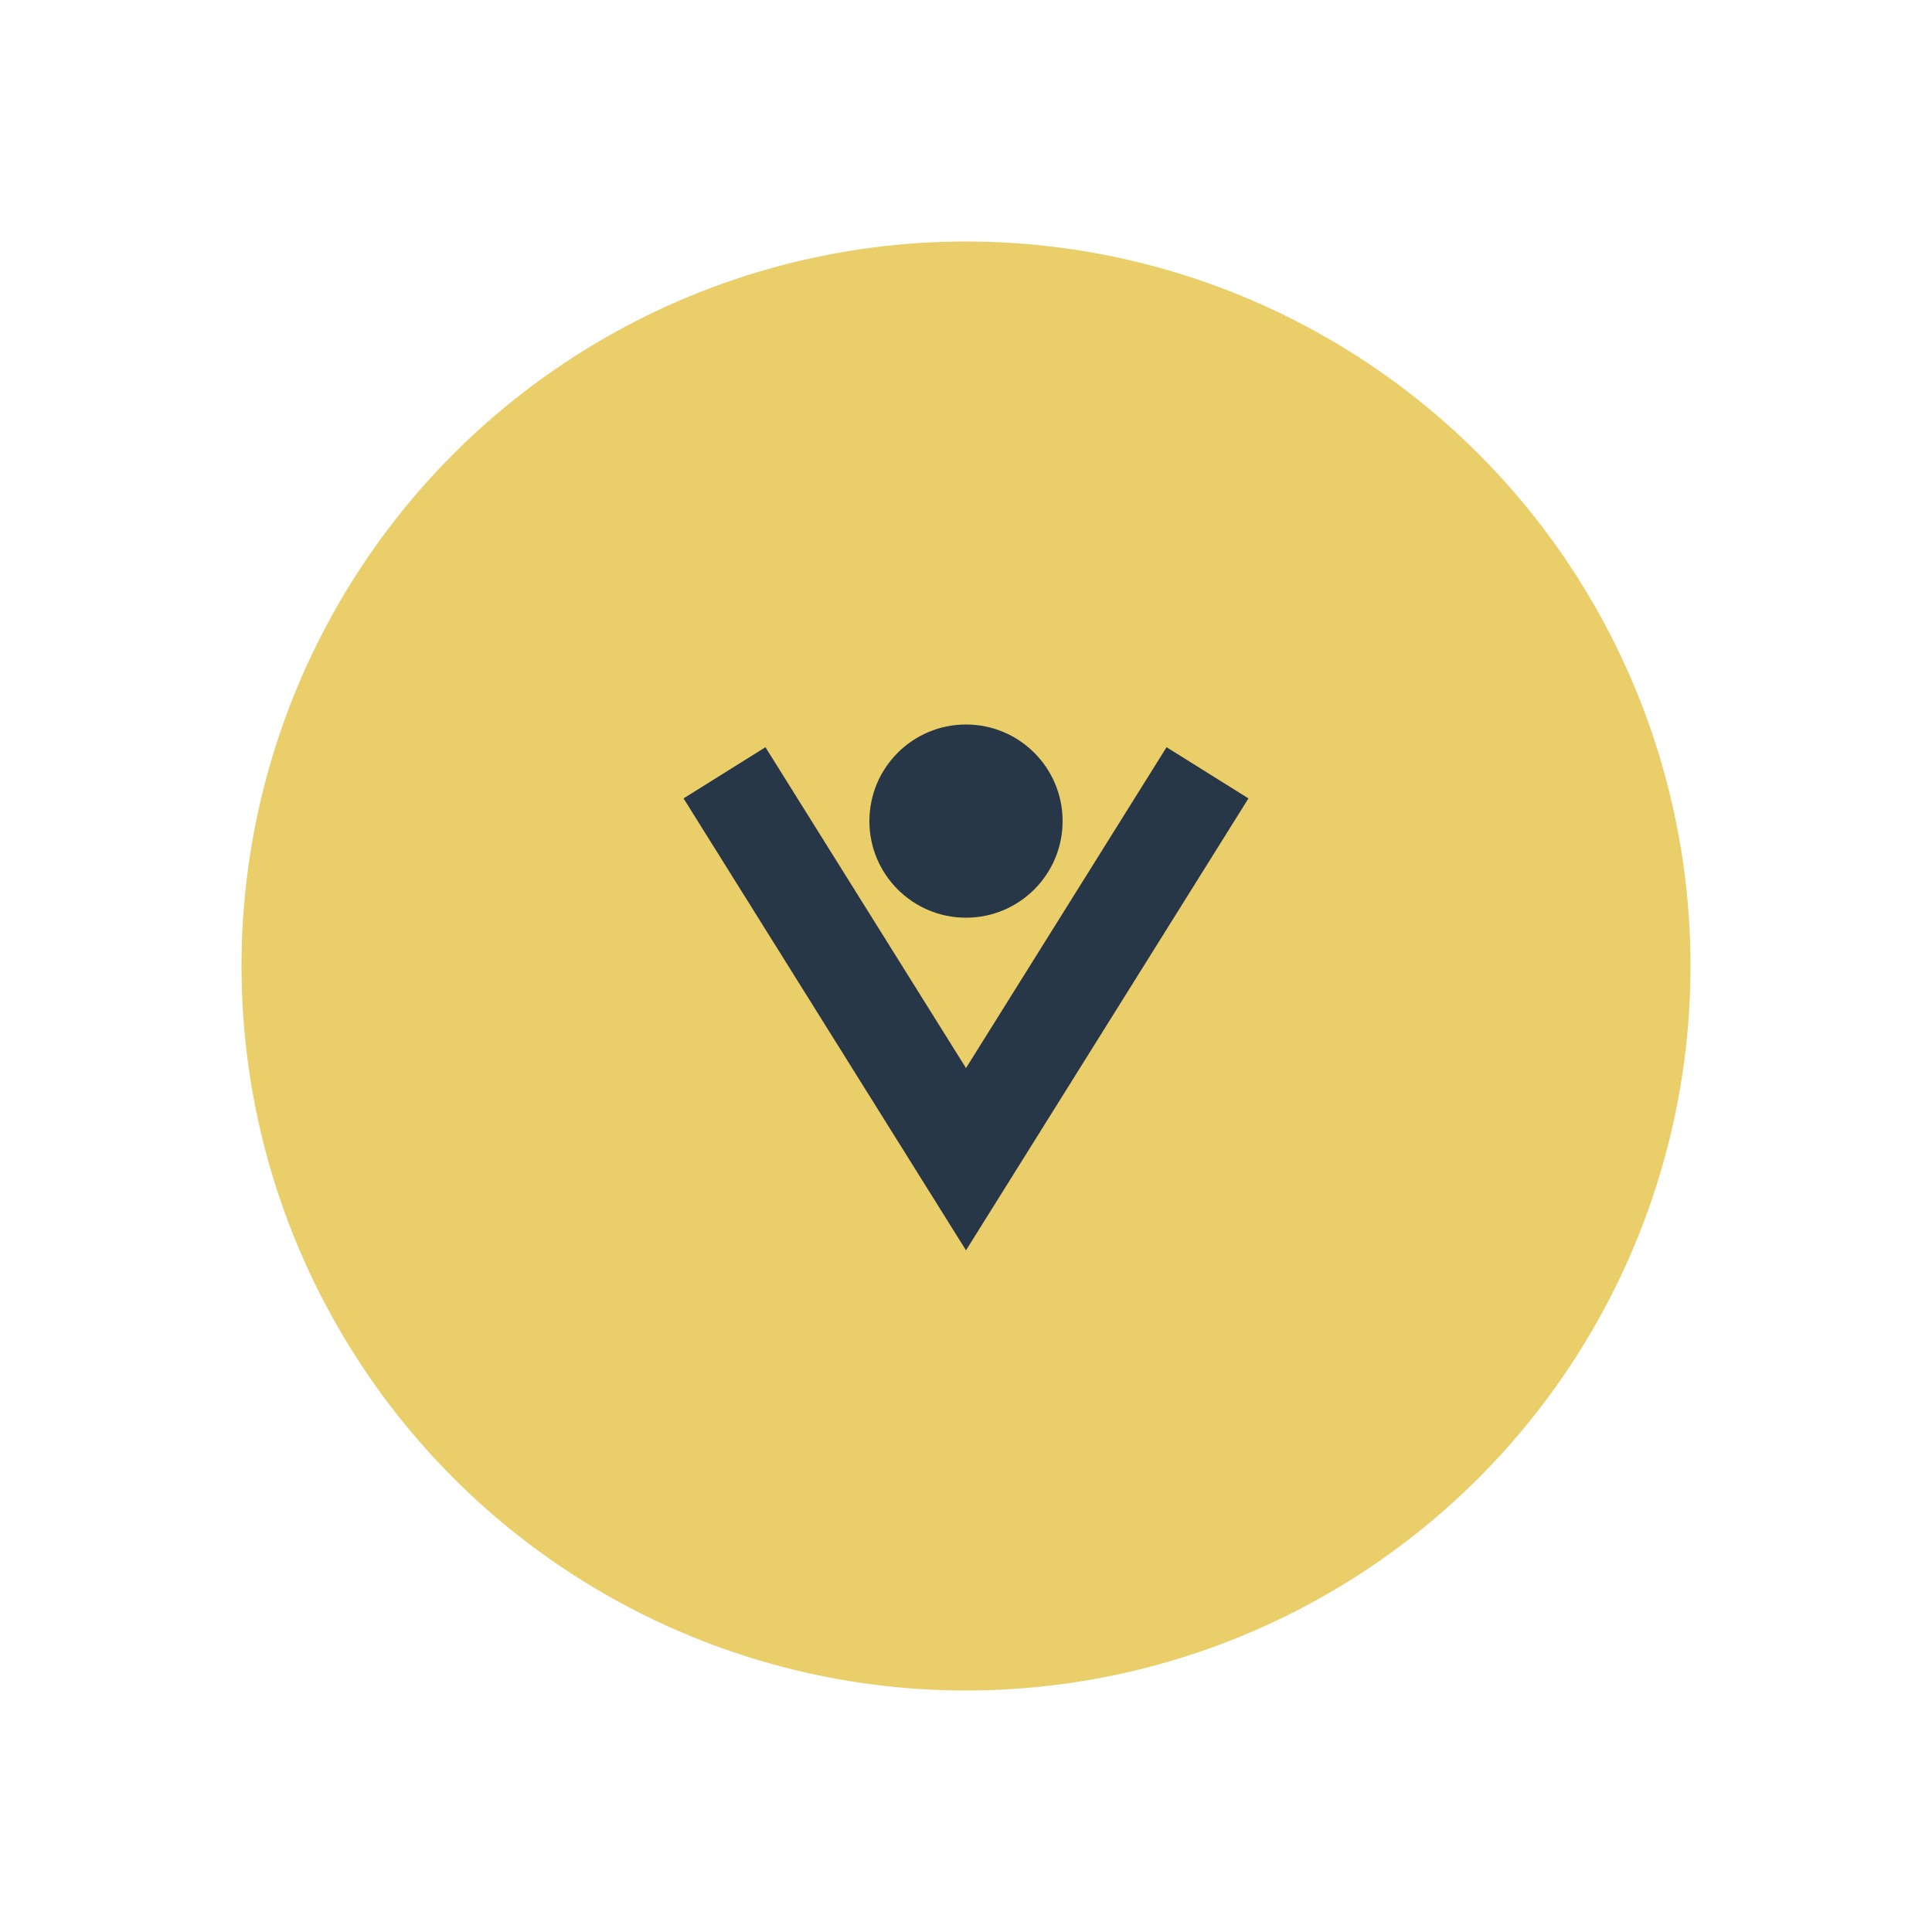 <?xml version="1.0" encoding="UTF-8"?>
<svg xmlns="http://www.w3.org/2000/svg" width="40" height="40" viewBox="0 0 40 40"><ellipse cx="20" cy="20" rx="15" ry="15" fill="#E9CE6A"/><path d="M15 16l5 8 5-8" fill="none" stroke="#283747" stroke-width="2"/><circle cx="20" cy="17" r="2" fill="#283747"/></svg>